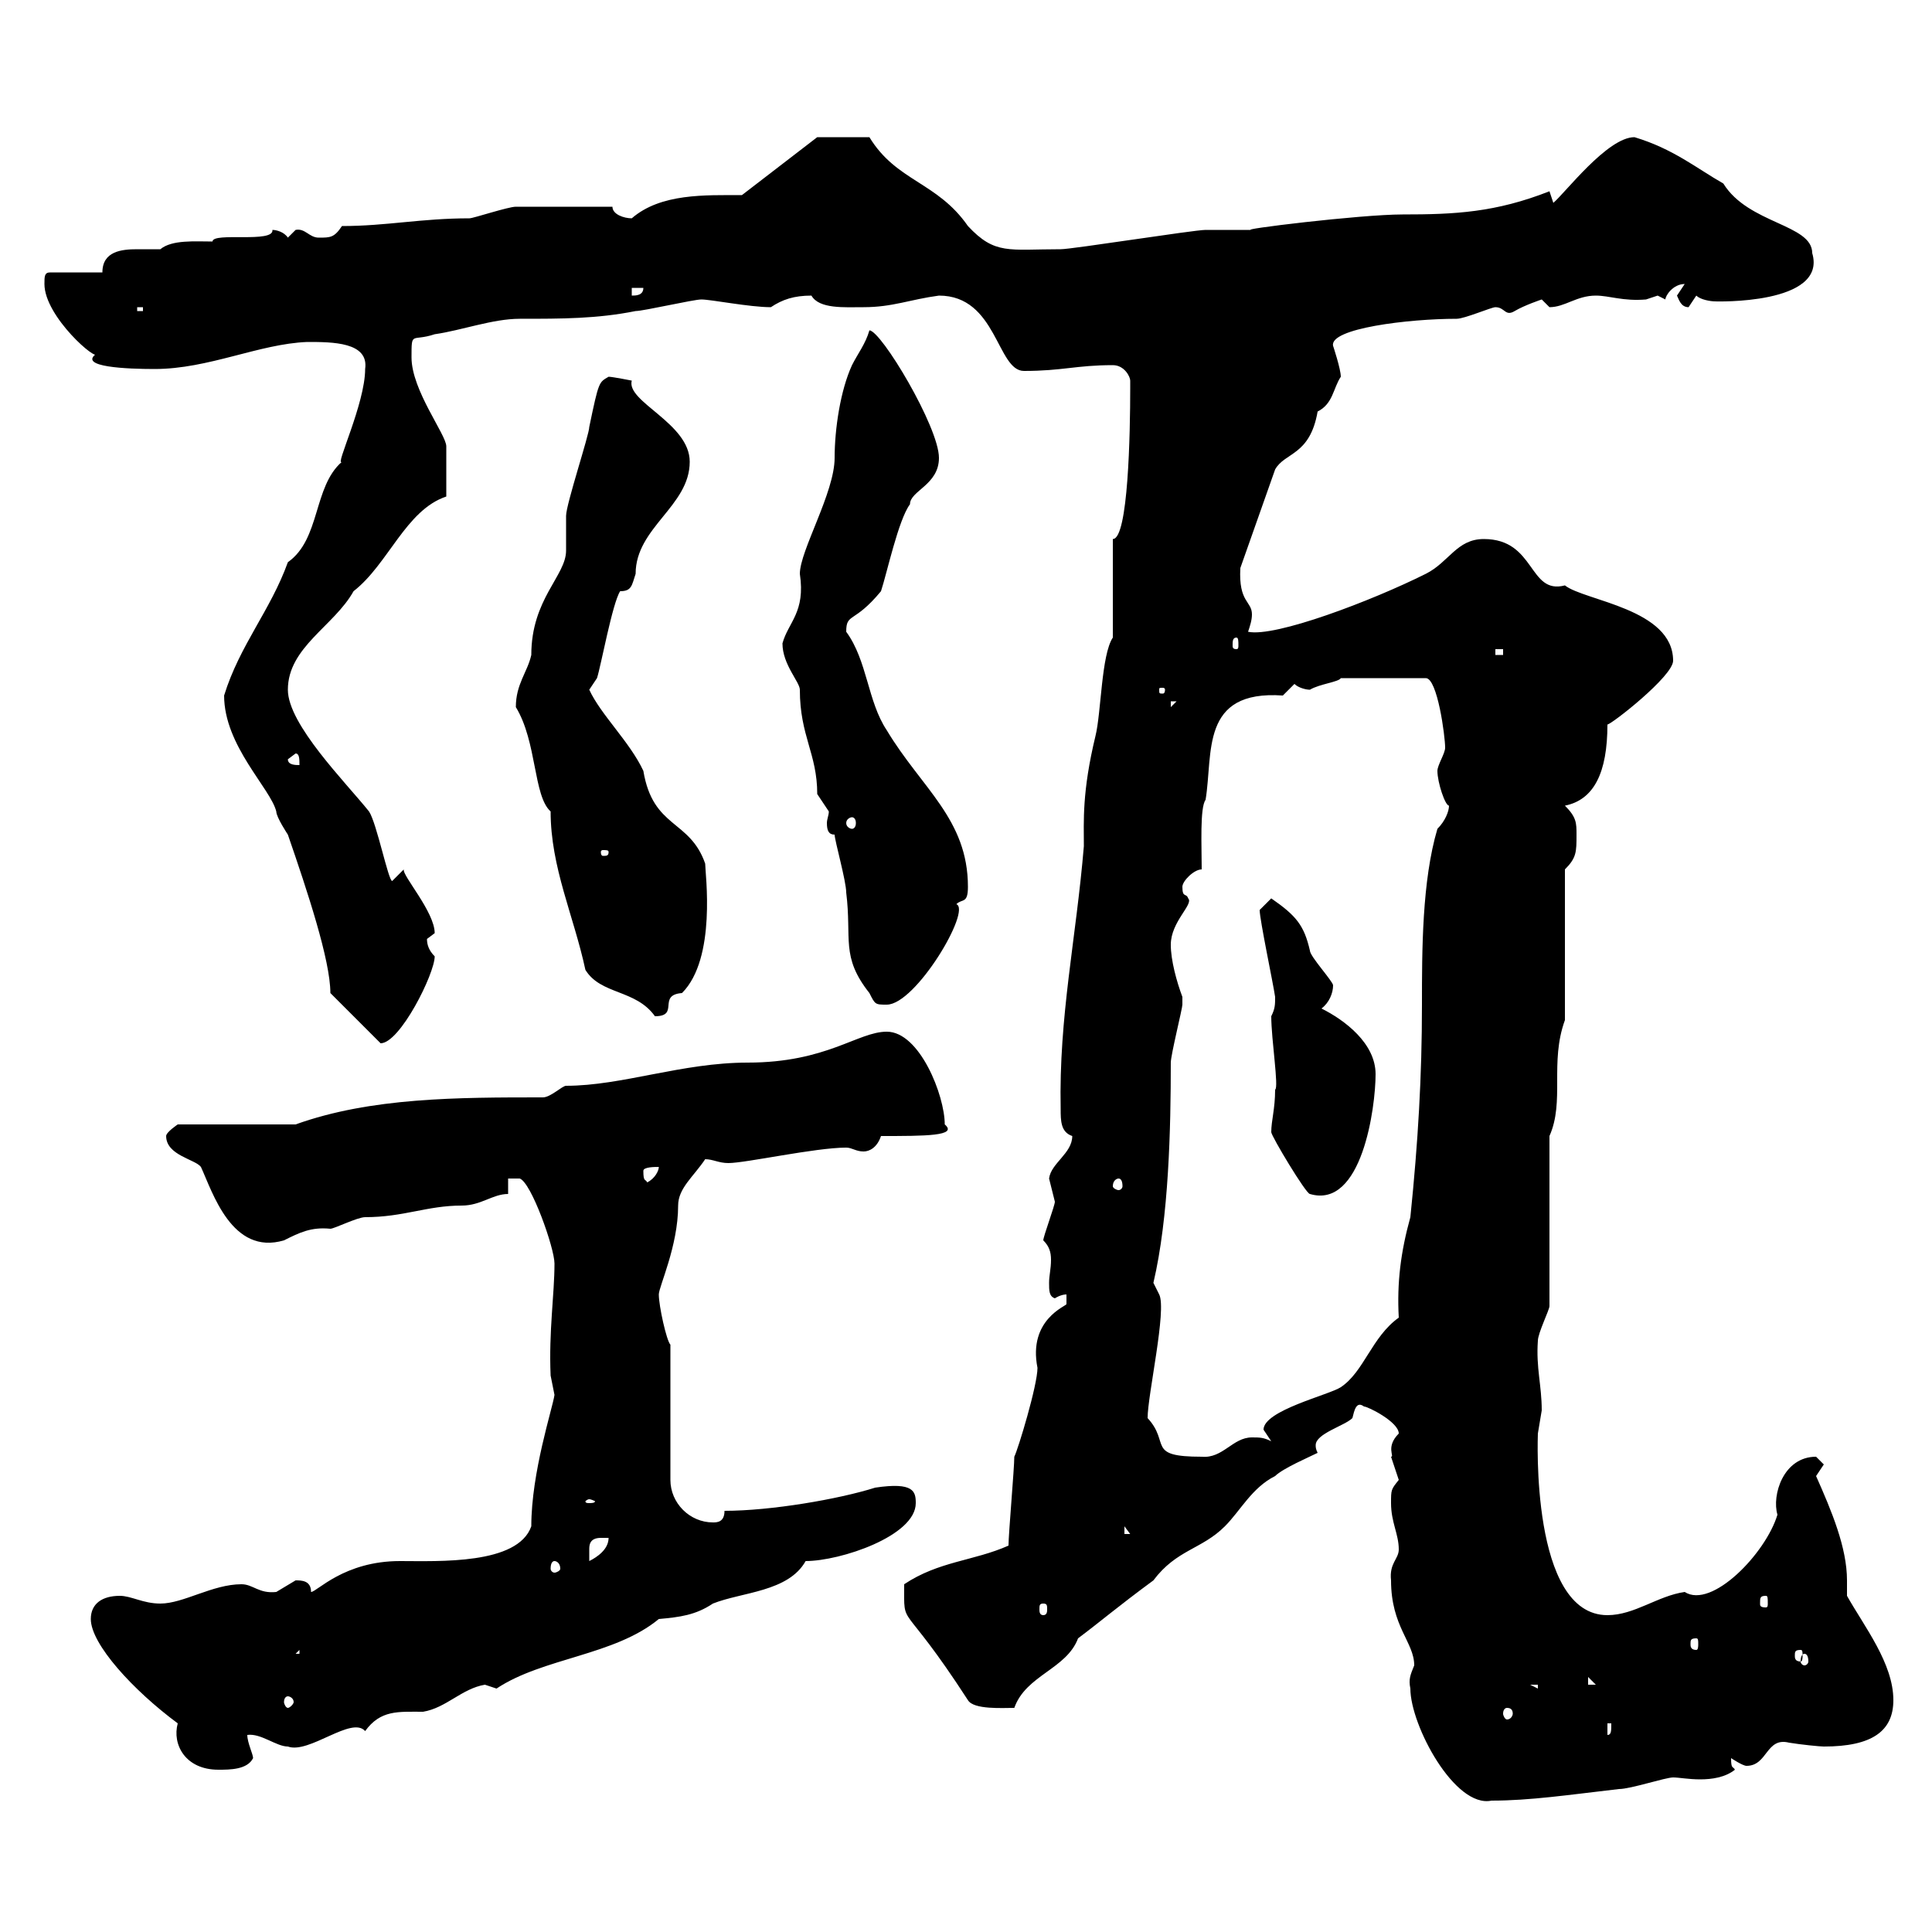 <svg xmlns="http://www.w3.org/2000/svg" xmlns:xlink="http://www.w3.org/1999/xlink" width="300" height="300"><path d="M219 262.20C219 267.90 225.90 280.80 231.60 279.60C237.60 279.60 243.60 278.70 251.40 277.80C253.20 277.80 258.60 276 259.80 276C260.70 276 262.20 276.30 264 276.30C265.80 276.30 267.90 276 269.40 274.80C269.10 274.20 268.80 274.80 268.80 273C268.80 273 270.60 274.20 271.20 274.20C274.50 274.20 274.20 269.70 277.80 270.60C279.60 270.90 282.60 271.20 283.20 271.20C290.70 271.20 294 268.80 294 264C294 258.30 289.50 252.60 286.80 247.80C286.80 247.20 286.80 246.30 286.80 245.40C286.80 240.30 284.40 234.60 282 229.20C282 229.20 283.20 227.40 283.20 227.40C283.20 227.40 282 226.20 282 226.20C276.90 226.20 275.10 232.20 276 235.20C274.20 241.20 265.80 249.90 261.60 247.20C257.40 247.80 253.80 250.80 249.60 250.80C237.60 250.80 238.80 222.90 238.80 222.60C238.80 222.60 239.40 219 239.40 219C239.40 215.10 238.50 212.40 238.80 208.20C238.80 207 240.60 203.40 240.60 202.80L240.60 176.40C243 171 240.60 165 243 158.40L243 135C244.80 133.20 244.80 132.30 244.80 129.60C244.80 127.80 244.80 126.90 243 125.10C247.50 124.20 249.60 120 249.60 112.50C250.20 112.50 259.80 105 259.80 102.60C259.80 94.50 246 93.30 243 90.90C237.30 92.40 238.50 83.70 230.40 83.70C226.20 83.70 225 87.30 221.40 89.10C213 93.30 198 99 193.80 98.10C194.10 97.20 194.40 96.30 194.40 95.40C194.40 93.30 192.30 93.60 192.60 88.20L198 72.90C199.50 70.20 203.40 70.80 204.60 63.90C207 62.70 207 60.30 208.20 58.50C208.20 57.30 207 53.70 207 53.70C206.40 51 218.70 49.50 226.20 49.50C227.40 49.50 231.60 47.70 232.20 47.70C233.70 47.70 233.70 49.20 235.20 48.30C236.70 47.40 239.40 46.50 239.40 46.50C239.40 46.50 240.60 47.70 240.60 47.70C243 47.70 244.80 45.90 247.80 45.90C249.90 45.90 252 46.80 255.60 46.50C255.60 46.50 257.40 45.90 257.40 45.90C257.40 45.90 258.60 46.50 258.60 46.50C258.60 45.90 259.80 44.10 261.60 44.10C261.60 44.10 260.40 45.90 260.40 45.90C260.70 46.50 261 47.70 262.20 47.70C262.20 47.70 263.40 45.90 263.40 45.90C264 46.50 265.50 46.80 266.40 46.80C266.10 46.80 283.80 47.40 281.40 39.30C281.40 34.80 271.50 34.80 267.60 28.50C263.40 26.10 259.80 23.10 253.80 21.30C249.60 21.30 243 30 241.20 31.50C241.20 31.50 240.60 29.70 240.60 29.70C232.20 33 225.90 33.30 217.80 33.30C211.20 33.30 191.70 35.70 194.40 35.70C193.80 35.70 188.40 35.70 187.20 35.70C185.40 35.70 166.50 38.70 164.70 38.70C156.60 38.70 154.50 39.60 150.30 35.10C145.50 28.20 139.20 28.20 135 21.30L126.90 21.30L115.20 30.30C109.50 30.30 102.60 30 98.10 33.90C96.90 33.90 95.10 33.30 95.10 32.10C89.10 32.10 81.90 32.10 80.10 32.10C78.90 32.10 73.50 33.90 72.90 33.90C65.40 33.90 60 35.10 53.10 35.10C51.90 36.90 51.30 36.90 49.50 36.90C48 36.90 47.40 35.40 45.90 35.70C45.90 35.70 44.70 36.90 44.70 36.90C44.10 36 42.90 35.70 42.30 35.70C42.60 37.80 33 36 33 37.50C30.30 37.50 26.70 37.20 24.90 38.70C24 38.70 22.80 38.70 21.30 38.70C18.90 38.70 15.90 39 15.90 42.30L7.80 42.30C6.90 42.30 6.90 42.90 6.90 44.10C6.90 49.20 15.30 56.40 15 54.90C12 57 19.80 57.30 24 57.30C32.40 57.30 40.20 53.40 47.70 53.10C51.60 53.10 57.30 53.10 56.70 57.30C56.70 62.70 51.90 72.60 53.10 71.70C48.60 75.60 49.80 83.70 44.70 87.30C42 94.80 37.20 100.20 34.80 108C34.80 115.80 42 122.40 42.90 126C42.90 126.90 44.70 129.60 44.70 129.60C47.70 138.30 51.30 149.10 51.30 154.20L59.10 162C62.10 162 67.50 151.20 67.50 148.50C66.60 147.60 66.30 146.70 66.30 145.80C66.30 145.80 67.50 144.90 67.50 144.90C67.50 141.60 62.40 135.90 62.70 135L60.90 136.80C60.30 136.80 58.50 127.80 57.30 126C53.70 121.50 44.70 112.50 44.70 107.10C44.70 100.50 51.90 97.20 54.90 91.80C60.30 87.60 63 79.20 69.30 77.10C69.30 73.80 69.30 70.80 69.30 69.30C69.30 67.50 63.90 60.60 63.90 55.50C63.90 51.30 63.90 53.10 67.50 51.90C71.70 51.30 76.50 49.50 80.70 49.50C87.30 49.50 92.70 49.50 98.70 48.30C99.90 48.30 107.70 46.50 108.90 46.50C110.40 46.50 116.40 47.70 119.70 47.70C121.50 46.50 123.30 45.90 126 45.90C127.20 48 131.10 47.70 134.10 47.70C138.60 47.70 141.30 46.50 145.80 45.90C154.80 45.90 154.80 57.60 159 57.60C165 57.60 167.10 56.70 172.80 56.70C174.60 56.70 175.50 58.50 175.50 59.10C175.50 60.30 175.50 60.30 175.50 60.30C175.50 67.20 175.20 83.70 172.80 83.70L172.80 99C171 101.70 171 110.70 170.10 114.30C168 123 168.30 127.50 168.30 131.40C167.10 145.80 164.40 157.80 164.70 172.20C164.70 174 164.70 175.80 166.50 176.40C166.50 179.10 163.20 180.60 162.90 183C162.90 183 163.80 186.60 163.80 186.60C163.80 187.20 162 192 162 192.60C162.90 193.50 163.20 194.40 163.20 195.60C163.20 197.10 162.90 198 162.90 199.20C162.90 200.40 162.90 201.30 163.80 201.60C163.80 201.60 164.70 201 165.60 201C165.60 201.60 165.60 202.50 165.60 202.50C165.60 202.80 159.60 204.90 161.10 212.40C161.10 215.10 158.10 225 157.50 226.20C157.50 228 156.60 238.20 156.60 240C151.20 242.40 145.80 242.40 140.40 246C140.40 253.20 139.80 247.80 150.30 264C151.20 265.50 155.70 265.20 157.50 265.20C159.30 260.10 165.60 259.20 167.40 254.40C171 251.70 173.40 249.60 179.10 245.40C182.70 240.60 186.60 240.60 190.20 237C192.60 234.60 194.40 231 198 229.20C199.20 228 203.40 226.20 204.60 225.60C204.30 225 204.30 224.70 204.30 224.40C204.30 222.60 208.80 221.40 210 220.20C210.30 219 210.60 217.50 211.80 218.40C212.40 218.40 217.20 220.80 217.20 222.60C215.10 224.70 216.60 226.20 216 226.20C216 226.20 217.20 229.80 217.20 229.80C216 231.30 216 231.30 216 233.40C216 236.40 217.20 238.20 217.20 240.60C217.20 242.10 215.70 242.70 216 245.40C216 252.60 219.60 255 219.60 258.60C219 260.10 218.70 260.70 219 262.20ZM14.10 251.40C14.10 255.30 20.70 262.50 27.60 267.60C26.70 270.90 28.80 274.80 33.90 274.80C35.70 274.80 38.40 274.80 39.30 273C39.30 272.40 38.40 270.60 38.40 269.40C40.50 269.10 42.90 271.20 44.70 271.20C48 272.40 54.60 266.40 56.70 268.80C59.10 265.50 61.80 265.80 65.70 265.80C69.30 265.20 71.70 262.20 75.30 261.60C75.30 261.60 77.10 262.20 77.10 262.20C84.30 257.40 95.40 257.10 102.30 251.40C105.60 251.10 108 250.80 110.70 249C115.20 247.20 122.40 247.20 125.10 242.40C130.50 242.40 142.20 238.50 142.20 233.40C142.20 231.60 141.90 230.10 135.90 231C130.20 232.80 119.70 234.60 112.50 234.60C112.50 236.40 111.30 236.40 110.70 236.40C107.10 236.40 104.10 233.40 104.10 229.80L104.10 208.80C103.50 208.20 102.30 202.80 102.30 201C102.30 199.80 105.30 193.50 105.30 187.20C105.30 184.50 107.70 182.70 109.50 180C110.70 180 111.60 180.60 113.10 180.60C115.80 180.60 126.60 178.20 131.40 178.20C132.30 178.20 132.90 178.80 134.10 178.80C135 178.80 136.20 178.20 136.80 176.40C143.70 176.40 148.80 176.40 146.70 174.60C146.70 170.10 142.80 160.20 137.70 160.20C133.20 160.20 128.40 165 116.10 165C105.90 165 96.60 168.60 87.90 168.60C87.30 168.60 85.50 170.40 84.30 170.40C71.10 170.40 57.60 170.40 45.90 174.60L27.60 174.60C27.60 174.60 25.80 175.80 25.80 176.40C25.80 179.40 30.30 180 31.20 181.20C33 185.10 36 195 44.10 192.60C46.50 191.40 48.30 190.50 51.30 190.80C51.90 190.80 55.50 189 56.70 189C62.70 189 66.30 187.20 71.70 187.20C74.70 187.20 76.50 185.40 78.90 185.40L78.90 183C78.90 183 80.70 183 80.70 183C82.50 183.60 86.10 193.80 86.10 196.20C86.10 201 85.20 206.70 85.50 213.60C85.50 213.60 86.10 216.60 86.10 216.60C85.80 218.70 82.50 228.60 82.50 237C80.40 243 68.10 242.40 62.10 242.40C53.40 242.40 49.20 247.20 48.30 247.20C48.30 245.40 46.80 245.40 45.90 245.40C45.90 245.40 42.90 247.20 42.90 247.20C40.20 247.50 39.30 246 37.50 246C33 246 28.50 249 24.90 249C22.20 249 20.40 247.80 18.60 247.80C15.90 247.80 14.10 249 14.10 251.40ZM249.60 267.60L250.20 267.60C250.20 268.80 250.20 269.40 249.60 269.40ZM234 265.20C234.60 265.20 234.90 265.50 234.90 266.10C234.90 266.40 234.60 267 234 267C233.70 267 233.40 266.40 233.40 266.10C233.40 265.50 233.70 265.20 234 265.20ZM44.70 263.40C45 263.40 45.60 263.70 45.60 264.30C45.60 264.60 45 265.20 44.70 265.20C44.40 265.20 44.10 264.60 44.10 264.30C44.10 263.70 44.40 263.40 44.70 263.40ZM237.60 261.60L238.80 261.60L238.80 262.20ZM246.60 260.40L247.80 261.60L246.60 261.60ZM280.20 256.80C280.50 256.80 280.80 257.10 280.80 258C280.80 258.30 280.50 258.60 280.20 258.60C279.90 258.60 279.60 258.30 279.60 258C279.60 257.10 279.90 256.80 280.20 256.80ZM46.50 256.20L46.50 256.80L45.90 256.80ZM279.60 256.20C279.90 256.20 279.90 256.50 279.90 257.10C279.90 257.40 279.90 258 279.60 258C278.70 258 278.70 257.40 278.70 257.10C278.70 256.50 278.70 256.20 279.60 256.20ZM263.40 254.40C263.70 254.40 263.70 254.70 263.70 255.30C263.70 255.60 263.70 256.20 263.40 256.20C262.50 256.20 262.50 255.60 262.50 255.30C262.50 254.70 262.50 254.40 263.40 254.40ZM162 249C162.60 249 162.60 249.30 162.60 249.90C162.60 250.20 162.60 250.80 162 250.80C161.40 250.80 161.40 250.20 161.40 249.90C161.40 249.30 161.40 249 162 249ZM274.20 247.80C274.50 247.80 274.50 248.10 274.50 249C274.50 249.30 274.50 249.60 274.20 249.60C273.30 249.60 273.30 249.30 273.30 249C273.30 248.10 273.30 247.80 274.20 247.80ZM86.10 242.40C86.40 242.40 87 242.70 87 243.60C87 243.90 86.40 244.20 86.10 244.20C85.80 244.20 85.50 243.90 85.50 243.60C85.50 242.70 85.80 242.40 86.10 242.40ZM93.30 238.80C93.30 238.80 94.50 238.80 94.50 238.80C94.50 240.60 92.70 241.80 91.50 242.40C91.50 242.40 91.50 241.80 91.50 240.60C91.50 240 91.50 238.80 93.30 238.80ZM174.60 237L175.50 238.20L174.60 238.20ZM91.50 232.80C91.80 232.80 92.40 233.10 92.40 233.10C92.40 233.40 91.80 233.40 91.50 233.40C91.20 233.40 90.90 233.40 90.90 233.10C90.90 233.10 91.20 232.80 91.50 232.80ZM178.20 220.20C178.20 216.60 181.20 203.40 180 201C180 201 179.10 199.20 179.10 199.20C181.50 189 181.80 175.20 181.80 165C181.80 163.80 183.60 156.60 183.60 156C183.60 156 183.60 156 183.60 154.80C182.70 152.40 181.80 149.10 181.80 146.70C181.80 143.10 185.40 140.40 184.50 139.50C184.20 138.60 183.60 139.50 183.60 137.70C183.60 136.80 185.40 135 186.60 135C186.60 131.40 186.30 125.40 187.20 124.20C188.40 117 186.30 107.10 199.20 108C199.20 108 201 106.20 201 106.20C201.60 106.80 202.80 107.10 203.40 107.10C204.90 106.20 207.90 105.90 208.20 105.30L221.40 105.30C223.20 105.30 224.40 114.30 224.40 116.10C224.40 117 223.20 118.80 223.20 119.70C223.20 121.50 224.40 125.10 225 125.10C225 126 224.40 127.50 223.20 128.70C220.80 136.80 220.80 147.60 220.80 156C220.80 167.10 220.20 177.30 219 189C217.50 194.40 216.90 199.20 217.20 204.60C213 207.60 211.80 213 208.20 215.40C206.40 216.60 196.20 219 196.20 222C196.20 222 197.40 223.80 197.40 223.80C196.20 223.20 195.60 223.20 194.40 223.20C191.40 223.20 189.90 226.50 186.60 226.20C177.90 226.20 181.80 224.10 178.20 220.20ZM197.40 175.80C197.40 176.40 202.80 185.40 203.40 185.40C211.50 187.80 213.60 171.90 213.60 166.80C213.60 162 208.80 158.40 205.20 156.60C206.40 155.70 207 154.20 207 153C207 152.40 203.40 148.50 203.40 147.60C202.50 143.70 201.30 142.20 197.40 139.50C197.40 139.50 195.60 141.30 195.60 141.30C195.60 142.80 197.70 152.70 198 154.80C198 156 198 156.60 197.40 157.80C197.40 161.40 198.60 168.90 198 169.20C198 172.20 197.40 174 197.40 175.80ZM173.70 183C174 183 174.30 183.30 174.30 184.20C174.30 184.50 174 184.80 173.70 184.80C173.40 184.80 172.80 184.50 172.80 184.20C172.80 183.30 173.40 183 173.70 183ZM99.90 181.80C99.90 181.20 101.70 181.20 102.30 181.20C102.30 181.80 101.70 183 100.50 183.60C100.20 183 99.90 183.60 99.90 181.80ZM80.10 109.80C83.40 115.20 82.80 123.60 85.50 126C85.50 134.70 89.10 142.20 90.90 150.60C93.30 154.50 98.70 153.60 101.70 157.80C105.60 157.80 102 154.50 105.90 154.20C111.30 148.80 109.50 135.60 109.50 134.10C107.10 127.20 101.40 128.70 99.90 119.70C97.80 115.20 93.30 111 91.50 107.10C91.50 107.10 92.70 105.30 92.70 105.30C93.30 103.50 95.10 93.60 96.30 91.80C98.10 91.80 98.10 90.90 98.70 89.10C98.70 81.90 107.10 78.60 107.10 71.70C107.10 65.70 97.20 62.40 98.10 59.10C98.10 59.10 95.10 58.50 94.50 58.50C93 59.40 93 59.10 91.50 66.30C91.50 67.50 87.90 78.30 87.90 80.10C87.90 80.70 87.90 84.30 87.90 85.50C87.90 89.40 82.50 93 82.50 101.70C81.90 104.40 80.10 106.20 80.10 109.80ZM129.60 129.60C129.60 130.50 131.40 136.80 131.40 138.60C132.30 145.80 130.50 148.50 135 154.20C135.90 156 135.90 156 137.70 156C142.20 156 150.90 141.30 148.50 140.40C149.40 139.50 150.30 140.40 150.30 137.70C150.30 127.20 143.10 122.40 137.70 113.40C134.70 108.90 134.70 102.60 131.40 98.10C131.40 95.10 132.60 96.90 136.80 91.80C137.70 89.10 139.50 80.70 141.30 78.30C141.30 76.20 145.80 75.30 145.80 71.10C145.80 66.30 136.80 51.30 135 51.30C134.40 53.40 133.20 54.90 132.30 56.70C130.50 60.60 129.60 66.60 129.60 71.10C129.60 76.50 124.20 85.50 124.20 89.10C125.10 95.10 122.40 96.60 121.50 99.90C121.50 103.20 124.20 105.90 124.20 107.10C124.20 114.30 126.90 117 126.90 123.30C126.90 123.30 128.70 126 128.70 126C128.70 126.60 128.40 127.20 128.40 127.80C128.40 129 128.70 129.60 129.60 129.60ZM94.50 132.30C94.50 132.90 94.20 132.90 93.60 132.90C93.60 132.90 93.30 132.90 93.30 132.30C93.30 132 93.60 132 93.60 132C94.20 132 94.50 132 94.50 132.30ZM132.30 126.90C132.60 126.90 132.90 127.20 132.90 127.80C132.90 128.40 132.60 128.70 132.30 128.70C132 128.70 131.40 128.40 131.40 127.80C131.40 127.20 132 126.90 132.30 126.90ZM44.70 117.90L45.90 117C46.50 117 46.50 117.90 46.50 118.80C45.90 118.80 44.70 118.80 44.70 117.90ZM181.80 108.90L182.70 108.90L181.80 109.80ZM180.90 107.10C180.90 107.70 180.60 107.70 180.60 107.70C180 107.70 180 107.70 180 107.10C180 106.80 180 106.80 180.60 106.80C180.60 106.80 180.90 106.80 180.90 107.10ZM232.20 100.80L233.40 100.80L233.40 101.70L232.20 101.70ZM192 99C192.30 99 192.30 99.60 192.30 100.20C192.30 100.50 192.30 100.80 192 100.80C191.40 100.80 191.40 100.50 191.40 100.20C191.40 99.60 191.40 99 192 99ZM21.30 47.70L22.20 47.70L22.20 48.30L21.30 48.30ZM98.10 44.70L99.90 44.70C99.90 45.90 98.70 45.90 98.10 45.90Z"/></svg>